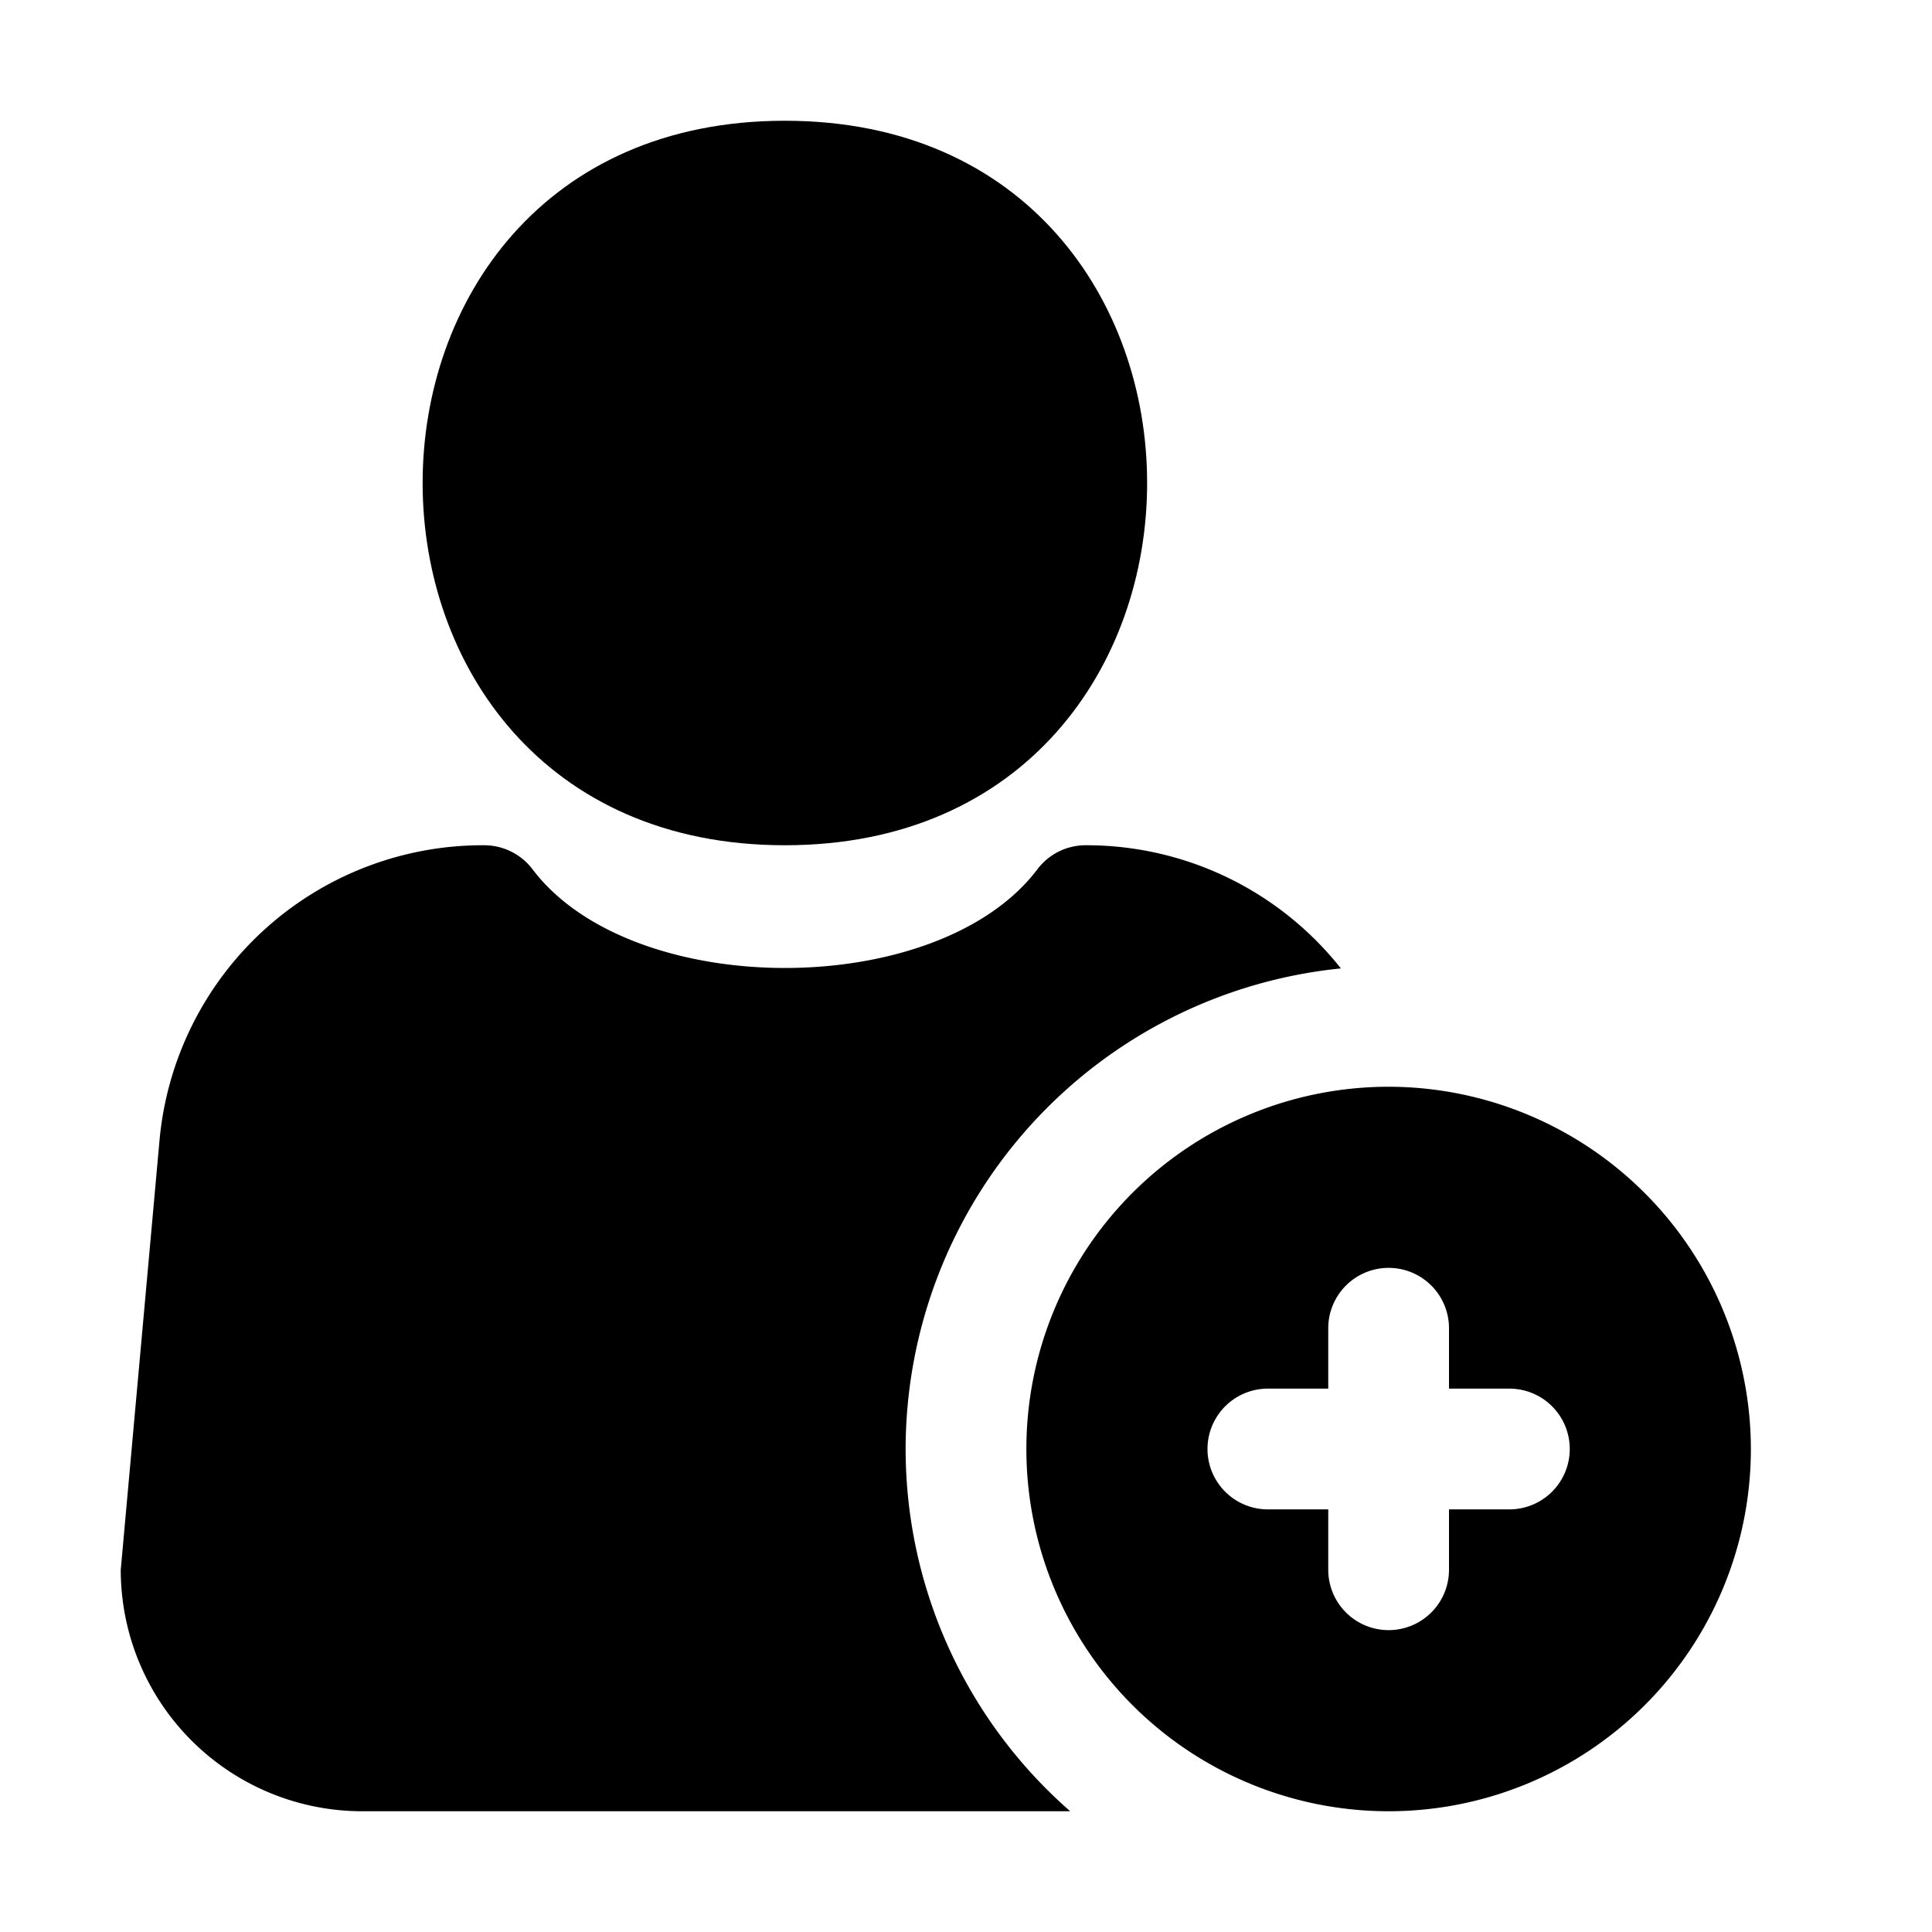 <svg height="512" viewBox="0 0 32 32" width="512" xmlns="http://www.w3.org/2000/svg"><g id="_36_Add_User" data-name="36 Add User"><path d="m23 18a6 6 0 1 0 6 6 6.007 6.007 0 0 0 -6-6zm2 7h-1v1a1 1 0 0 1 -2 0v-1h-1a1 1 0 0 1 0-2h1v-1a1 1 0 0 1 2 0v1h1a1 1 0 0 1 0 2z"/><path d="m15 24a8.011 8.011 0 0 1 7.209-7.96 5.371 5.371 0 0 0 -4.228-2.04 1 1 0 0 0 -.8.4c-1.648 2.177-6.711 2.177-8.359 0a1.006 1.006 0 0 0 -.8-.4 5.375 5.375 0 0 0 -5.382 4.911l-.64 7.089a4 4 0 0 0 4 4h11.726a7.976 7.976 0 0 1 -2.726-6z"/><path d="m13 2c-8 0-8 12 0 12s8-12 0-12z"/></g></svg>